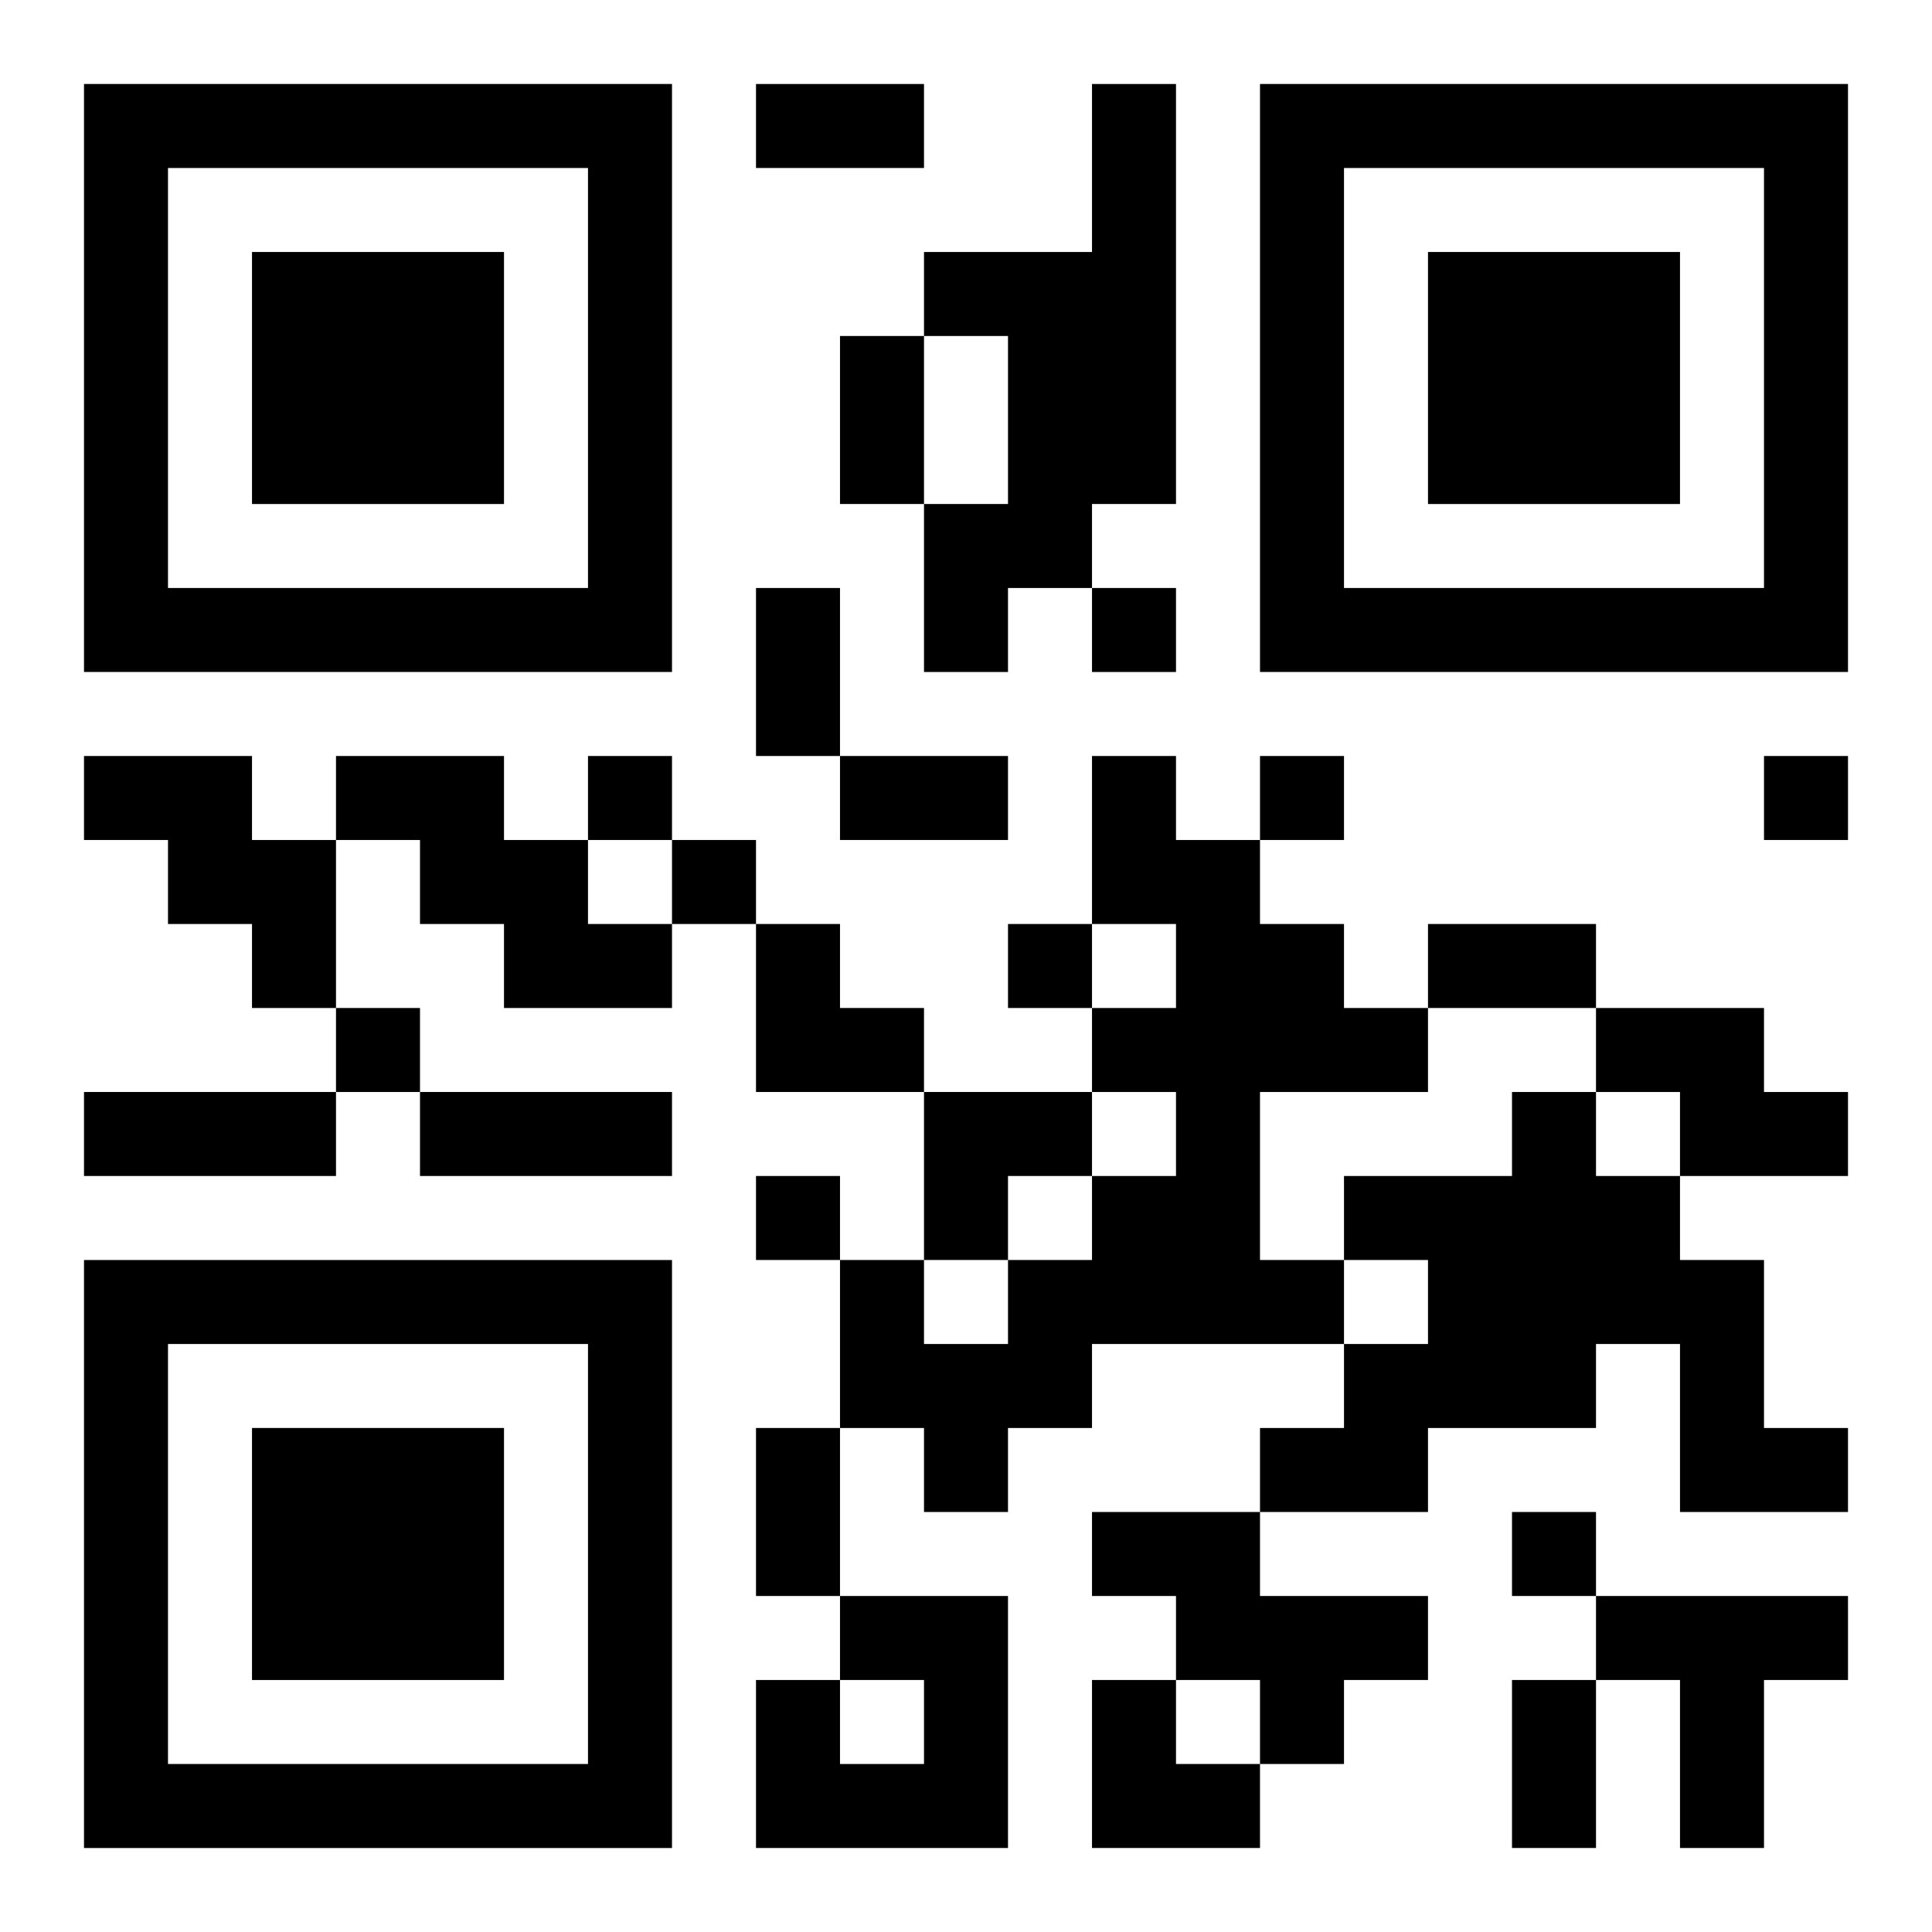 <?xml version="1.0" encoding="UTF-8"?>
<svg width="250" height="250" baseProfile="full" version="1.1" viewBox="-1 -1 23 23" xmlns="http://www.w3.org/2000/svg" xmlns:xlink="http://www.w3.org/1999/xlink"><symbol id="a"><path d="m0 7v7h7v-7h-7zm1 1h5v5h-5v-5zm1 1v3h3v-3h-3z"/></symbol><use y="-7" xlink:href="#a"/><use y="7" xlink:href="#a"/><use x="14" y="-7" xlink:href="#a"/><path d="m12 0h1v5h-1v1h-1v1h-1v-2h1v-2h-1v-1h2v-2m-12 8h2v1h1v2h-1v-1h-1v-1h-1v-1m3 0h2v1h1v1h1v1h-2v-1h-1v-1h-1v-1m9 0h1v1h1v1h1v1h1v1h-2v2h1v1h-3v1h-1v1h-1v-1h-1v-2h1v1h1v-1h1v-1h1v-1h-1v-1h1v-1h-1v-2m6 3h2v1h1v1h-2v-1h-1v-1m-1 1h1v1h1v1h1v2h1v1h-2v-2h-1v1h-2v1h-2v-1h1v-1h1v-1h-1v-1h2v-1m-5 5h2v1h2v1h-1v1h-1v-1h-1v-1h-1v-1m-3 1h2v3h-3v-2h1v1h1v-1h-1v-1m9 0h3v1h-1v2h-1v-2h-1v-1m-6-12v1h1v-1h-1m-6 2v1h1v-1h-1m8 0v1h1v-1h-1m6 0v1h1v-1h-1m-13 1v1h1v-1h-1m4 1v1h1v-1h-1m-8 1v1h1v-1h-1m5 2v1h1v-1h-1m9 4v1h1v-1h-1m-9-17h2v1h-2v-1m1 3h1v2h-1v-2m-1 3h1v2h-1v-2m1 2h2v1h-2v-1m7 2h2v1h-2v-1m-16 2h3v1h-3v-1m4 0h3v1h-3v-1m4 4h1v2h-1v-2m9 3h1v2h-1v-2m-9-9h1v1h1v1h-2zm2 2h2v1h-1v1h-1zm2 7h1v1h1v1h-2z"/></svg>
